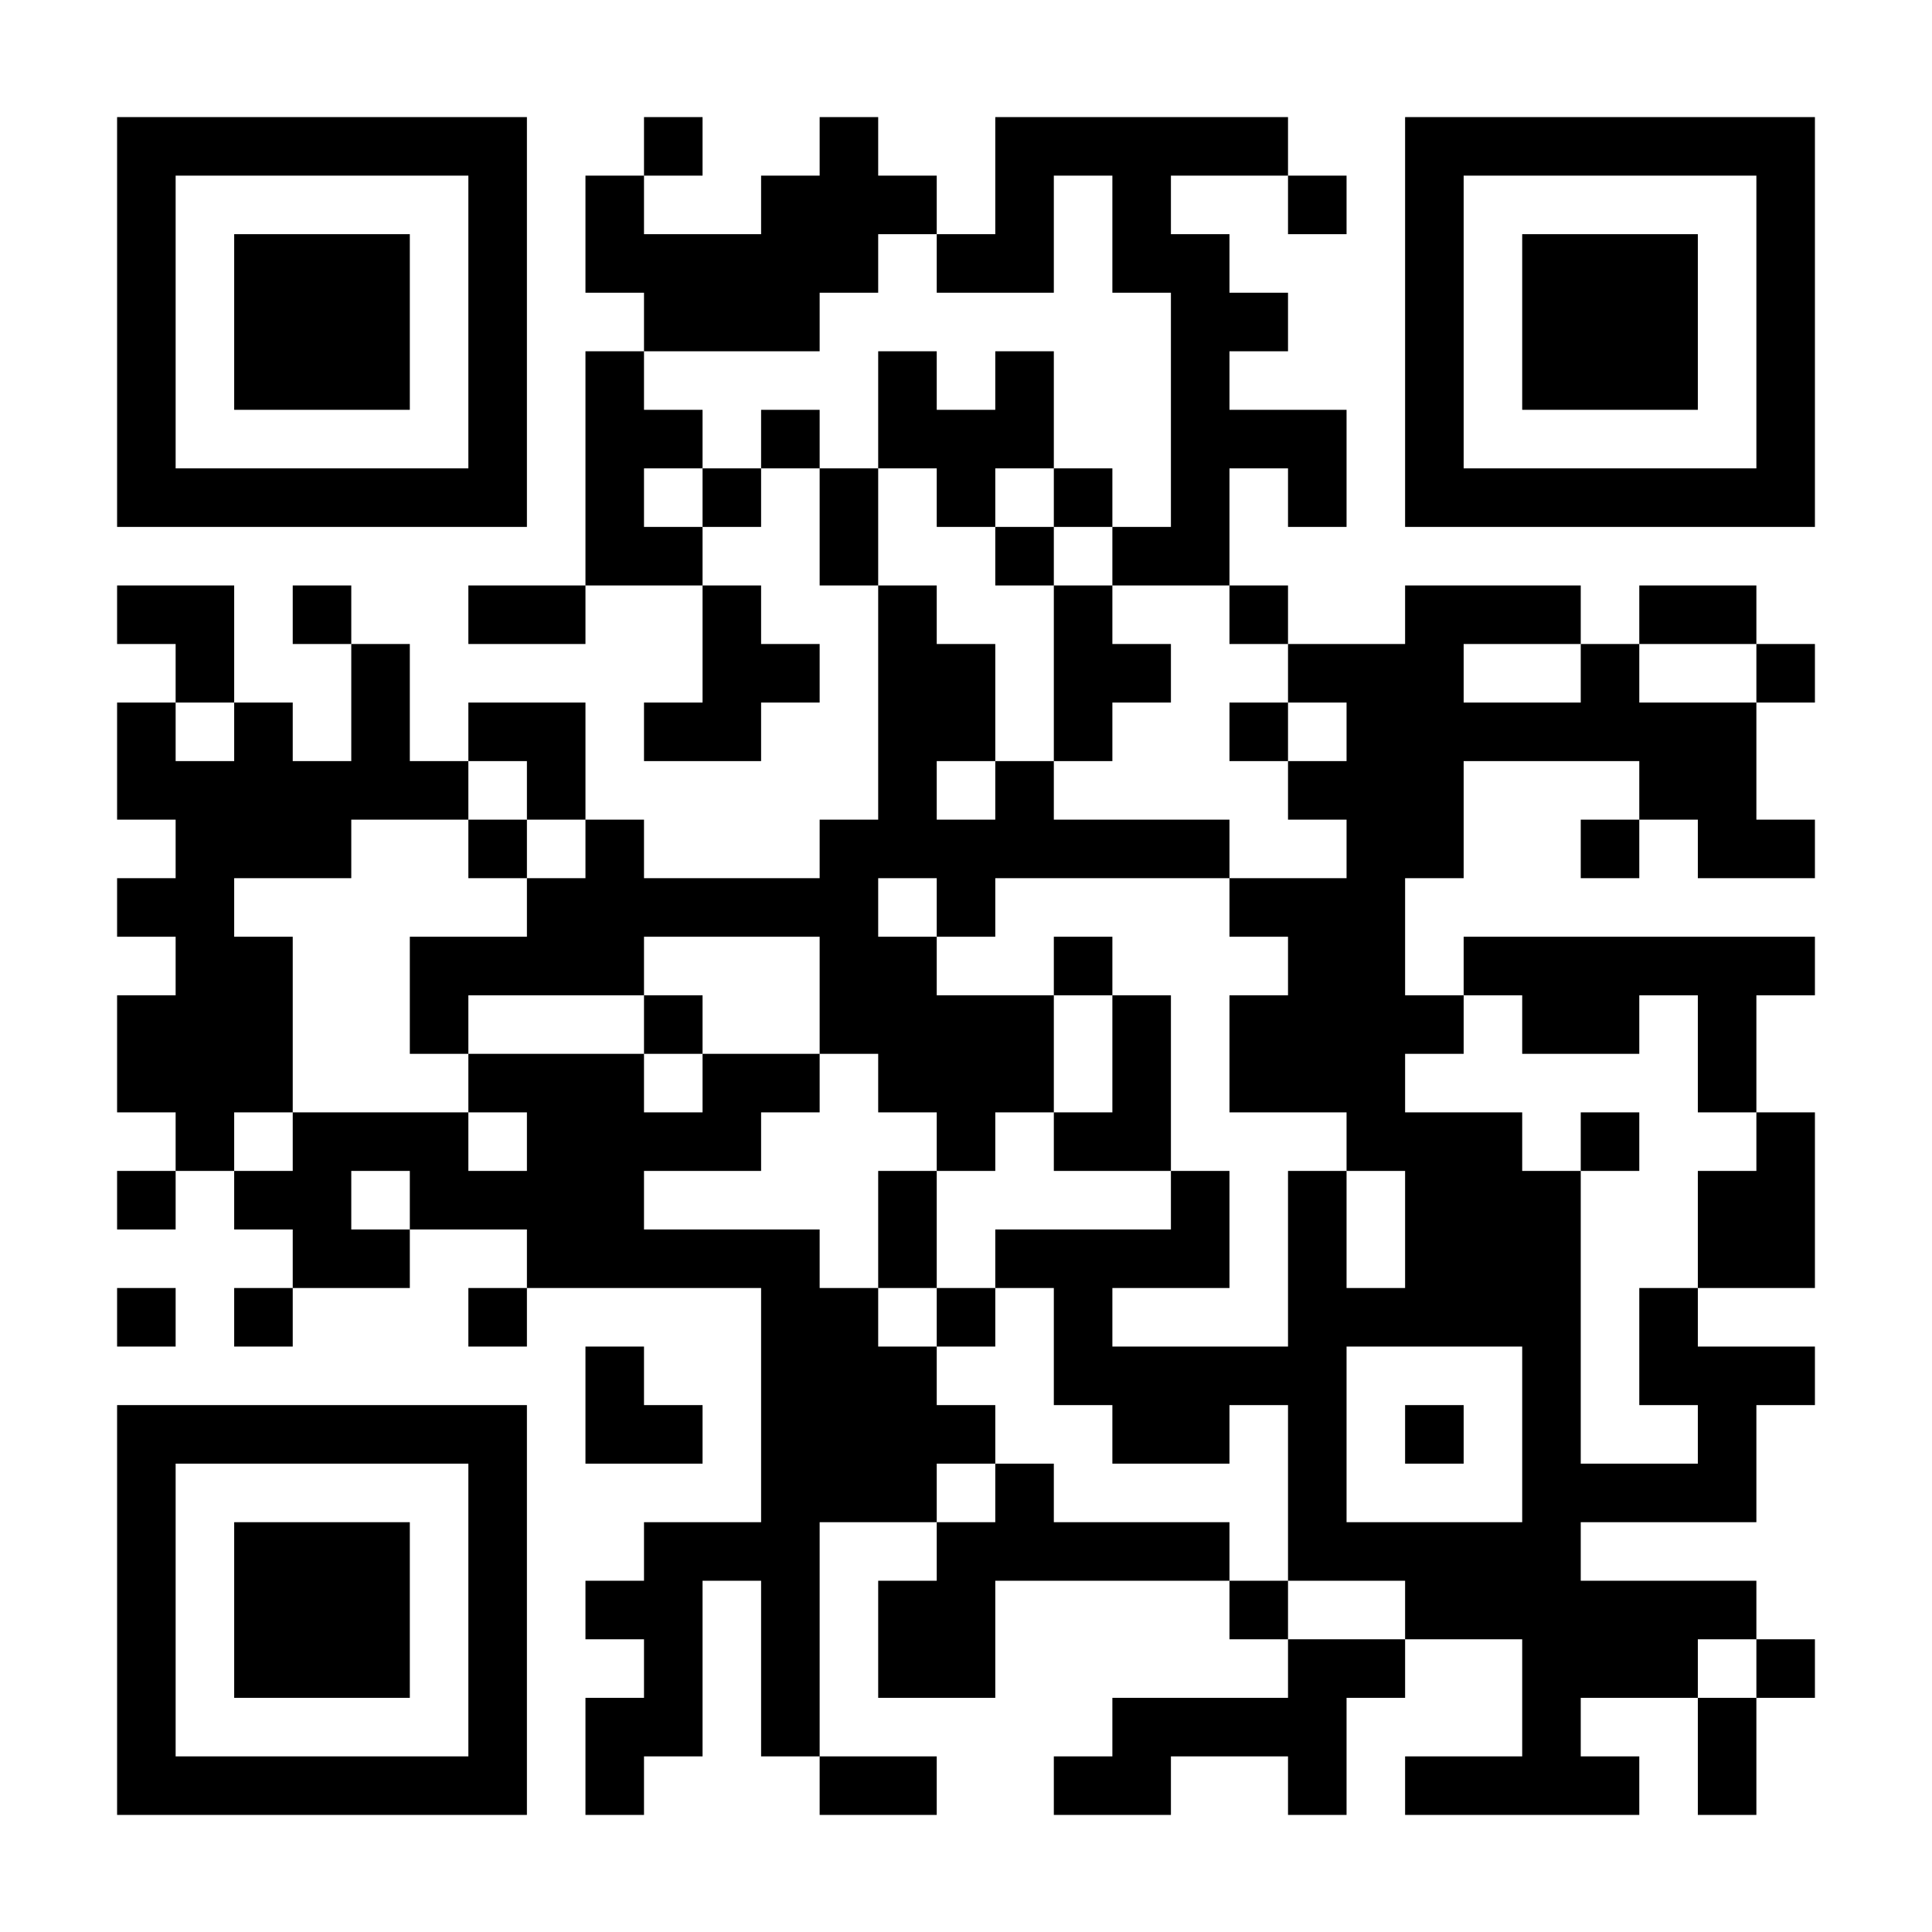 <?xml version="1.0" encoding="UTF-8"?>
<svg xmlns="http://www.w3.org/2000/svg" version="1.1" width="300" height="300" viewBox="0 0 300 300"><rect x="0" y="0" width="300" height="300" fill="#ffffff"/><g transform="scale(9.091)"><g transform="translate(2,2)"><path fill-rule="evenodd" d="M9 0L9 1L8 1L8 3L9 3L9 4L8 4L8 8L6 8L6 9L8 9L8 8L10 8L10 10L9 10L9 11L11 11L11 10L12 10L12 9L11 9L11 8L10 8L10 7L11 7L11 6L12 6L12 8L13 8L13 12L12 12L12 13L9 13L9 12L8 12L8 10L6 10L6 11L5 11L5 9L4 9L4 8L3 8L3 9L4 9L4 11L3 11L3 10L2 10L2 8L0 8L0 9L1 9L1 10L0 10L0 12L1 12L1 13L0 13L0 14L1 14L1 15L0 15L0 17L1 17L1 18L0 18L0 19L1 19L1 18L2 18L2 19L3 19L3 20L2 20L2 21L3 21L3 20L5 20L5 19L7 19L7 20L6 20L6 21L7 21L7 20L11 20L11 24L9 24L9 25L8 25L8 26L9 26L9 27L8 27L8 29L9 29L9 28L10 28L10 25L11 25L11 28L12 28L12 29L14 29L14 28L12 28L12 24L14 24L14 25L13 25L13 27L15 27L15 25L19 25L19 26L20 26L20 27L17 27L17 28L16 28L16 29L18 29L18 28L20 28L20 29L21 29L21 27L22 27L22 26L24 26L24 28L22 28L22 29L26 29L26 28L25 28L25 27L27 27L27 29L28 29L28 27L29 27L29 26L28 26L28 25L25 25L25 24L28 24L28 22L29 22L29 21L27 21L27 20L29 20L29 17L28 17L28 15L29 15L29 14L23 14L23 15L22 15L22 13L23 13L23 11L26 11L26 12L25 12L25 13L26 13L26 12L27 12L27 13L29 13L29 12L28 12L28 10L29 10L29 9L28 9L28 8L26 8L26 9L25 9L25 8L22 8L22 9L20 9L20 8L19 8L19 6L20 6L20 7L21 7L21 5L19 5L19 4L20 4L20 3L19 3L19 2L18 2L18 1L20 1L20 2L21 2L21 1L20 1L20 0L15 0L15 2L14 2L14 1L13 1L13 0L12 0L12 1L11 1L11 2L9 2L9 1L10 1L10 0ZM16 1L16 3L14 3L14 2L13 2L13 3L12 3L12 4L9 4L9 5L10 5L10 6L9 6L9 7L10 7L10 6L11 6L11 5L12 5L12 6L13 6L13 8L14 8L14 9L15 9L15 11L14 11L14 12L15 12L15 11L16 11L16 12L19 12L19 13L15 13L15 14L14 14L14 13L13 13L13 14L14 14L14 15L16 15L16 17L15 17L15 18L14 18L14 17L13 17L13 16L12 16L12 14L9 14L9 15L6 15L6 16L5 16L5 14L7 14L7 13L8 13L8 12L7 12L7 11L6 11L6 12L4 12L4 13L2 13L2 14L3 14L3 17L2 17L2 18L3 18L3 17L6 17L6 18L7 18L7 17L6 17L6 16L9 16L9 17L10 17L10 16L12 16L12 17L11 17L11 18L9 18L9 19L12 19L12 20L13 20L13 21L14 21L14 22L15 22L15 23L14 23L14 24L15 24L15 23L16 23L16 24L19 24L19 25L20 25L20 26L22 26L22 25L20 25L20 22L19 22L19 23L17 23L17 22L16 22L16 20L15 20L15 19L18 19L18 18L19 18L19 20L17 20L17 21L20 21L20 18L21 18L21 20L22 20L22 18L21 18L21 17L19 17L19 15L20 15L20 14L19 14L19 13L21 13L21 12L20 12L20 11L21 11L21 10L20 10L20 9L19 9L19 8L17 8L17 7L18 7L18 3L17 3L17 1ZM13 4L13 6L14 6L14 7L15 7L15 8L16 8L16 11L17 11L17 10L18 10L18 9L17 9L17 8L16 8L16 7L17 7L17 6L16 6L16 4L15 4L15 5L14 5L14 4ZM15 6L15 7L16 7L16 6ZM23 9L23 10L25 10L25 9ZM26 9L26 10L28 10L28 9ZM1 10L1 11L2 11L2 10ZM19 10L19 11L20 11L20 10ZM6 12L6 13L7 13L7 12ZM16 14L16 15L17 15L17 17L16 17L16 18L18 18L18 15L17 15L17 14ZM9 15L9 16L10 16L10 15ZM23 15L23 16L22 16L22 17L24 17L24 18L25 18L25 23L27 23L27 22L26 22L26 20L27 20L27 18L28 18L28 17L27 17L27 15L26 15L26 16L24 16L24 15ZM25 17L25 18L26 18L26 17ZM4 18L4 19L5 19L5 18ZM13 18L13 20L14 20L14 21L15 21L15 20L14 20L14 18ZM0 20L0 21L1 21L1 20ZM8 21L8 23L10 23L10 22L9 22L9 21ZM21 21L21 24L24 24L24 21ZM22 22L22 23L23 23L23 22ZM27 26L27 27L28 27L28 26ZM0 0L0 7L7 7L7 0ZM1 1L1 6L6 6L6 1ZM2 2L2 5L5 5L5 2ZM22 0L22 7L29 7L29 0ZM23 1L23 6L28 6L28 1ZM24 2L24 5L27 5L27 2ZM0 22L0 29L7 29L7 22ZM1 23L1 28L6 28L6 23ZM2 24L2 27L5 27L5 24Z" fill="#000000"/></g></g></svg>
